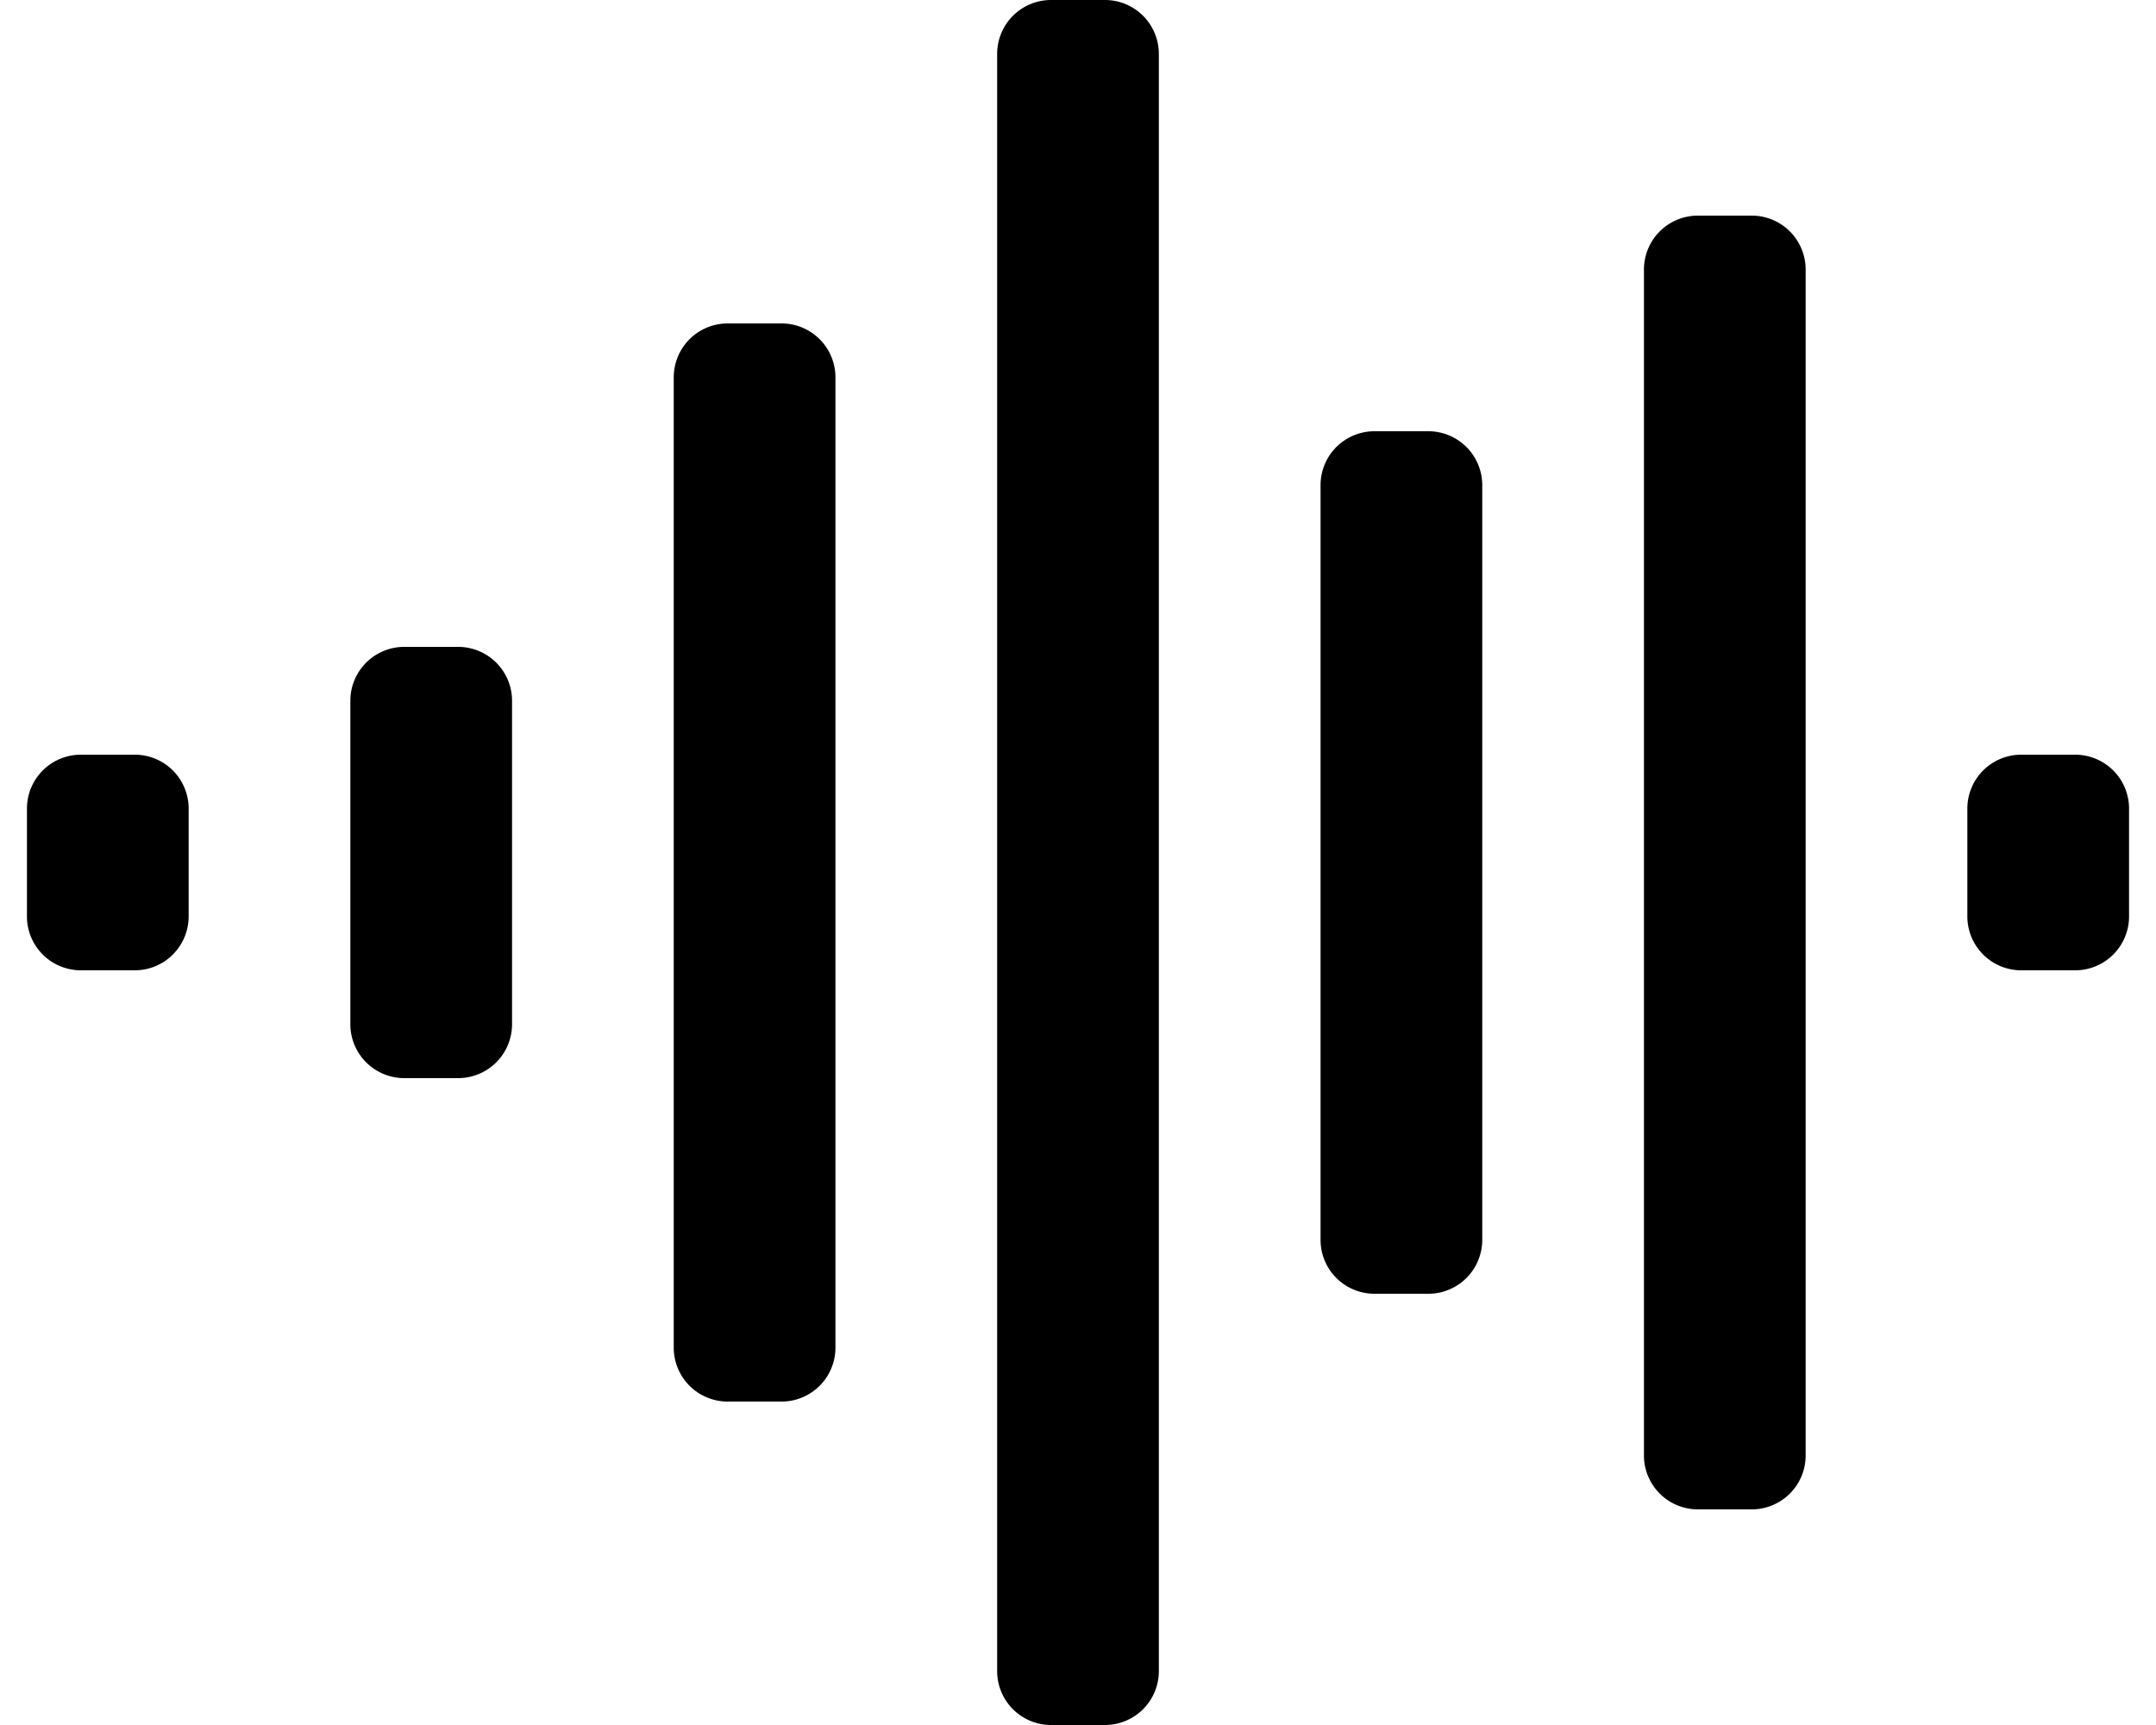 <svg xmlns="http://www.w3.org/2000/svg" viewBox="0 0 640 512"><!-- Font Awesome Pro 5.15.3 by @fontawesome - https://fontawesome.com License - https://fontawesome.com/license (Commercial License) --><path d="M328 0h-16a16 16 0 0 0-16 16v480a16 16 0 0 0 16 16h16a16 16 0 0 0 16-16V16a16 16 0 0 0-16-16zm-96 96h-16a16 16 0 0 0-16 16v288a16 16 0 0 0 16 16h16a16 16 0 0 0 16-16V112a16 16 0 0 0-16-16zm192 32h-16a16 16 0 0 0-16 16v224a16 16 0 0 0 16 16h16a16 16 0 0 0 16-16V144a16 16 0 0 0-16-16zm96-64h-16a16 16 0 0 0-16 16v352a16 16 0 0 0 16 16h16a16 16 0 0 0 16-16V80a16 16 0 0 0-16-16zM136 192h-16a16 16 0 0 0-16 16v96a16 16 0 0 0 16 16h16a16 16 0 0 0 16-16v-96a16 16 0 0 0-16-16zm-96 32H24a16 16 0 0 0-16 16v32a16 16 0 0 0 16 16h16a16 16 0 0 0 16-16v-32a16 16 0 0 0-16-16zm576 0h-16a16 16 0 0 0-16 16v32a16 16 0 0 0 16 16h16a16 16 0 0 0 16-16v-32a16 16 0 0 0-16-16z"/></svg>